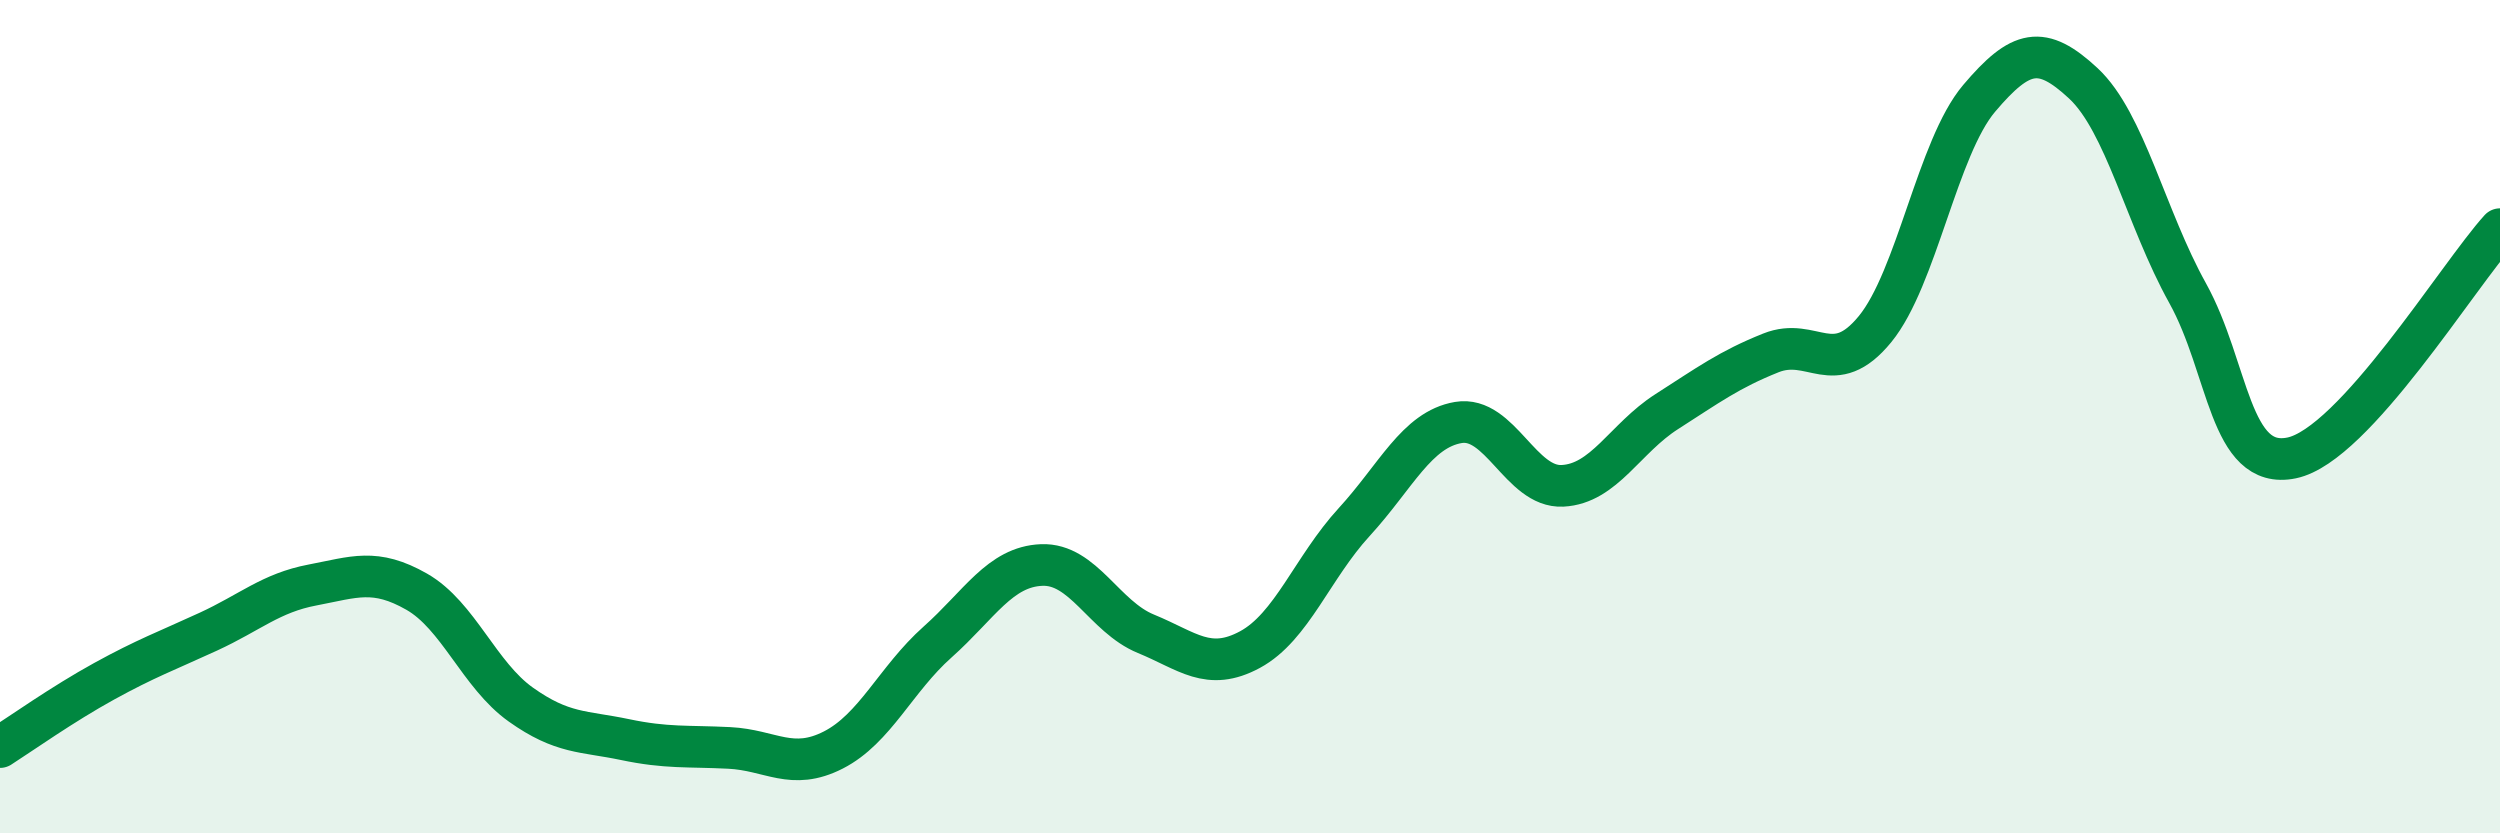 
    <svg width="60" height="20" viewBox="0 0 60 20" xmlns="http://www.w3.org/2000/svg">
      <path
        d="M 0,17.93 C 0.5,17.61 1.5,16.9 2.5,16.35 C 3.5,15.8 4,15.62 5,15.16 C 6,14.7 6.5,14.23 7.5,14.04 C 8.5,13.85 9,13.63 10,14.2 C 11,14.77 11.5,16.2 12.5,16.91 C 13.5,17.62 14,17.54 15,17.75 C 16,17.96 16.5,17.9 17.5,17.95 C 18.5,18 19,18.51 20,18 C 21,17.49 21.5,16.3 22.5,15.41 C 23.5,14.52 24,13.6 25,13.56 C 26,13.52 26.5,14.8 27.5,15.21 C 28.5,15.62 29,16.13 30,15.59 C 31,15.05 31.5,13.62 32.5,12.53 C 33.5,11.44 34,10.31 35,10.14 C 36,9.97 36.5,11.71 37.5,11.66 C 38.5,11.61 39,10.52 40,9.88 C 41,9.24 41.5,8.87 42.5,8.47 C 43.5,8.07 44,9.12 45,7.9 C 46,6.68 46.5,3.54 47.5,2.36 C 48.5,1.18 49,1.07 50,2 C 51,2.93 51.5,5.23 52.5,7.03 C 53.5,8.83 53.5,11.3 55,10.99 C 56.5,10.68 59,6.6 60,5.5L60 20L0 20Z"
        fill="#008740"
        opacity="0.1"
        stroke-linecap="round"
        stroke-linejoin="round"
      />
      <path
        d="M 0,17.93 C 0.5,17.61 1.5,16.9 2.5,16.35 C 3.5,15.8 4,15.62 5,15.16 C 6,14.7 6.5,14.23 7.5,14.04 C 8.5,13.85 9,13.63 10,14.2 C 11,14.77 11.5,16.2 12.5,16.91 C 13.5,17.62 14,17.54 15,17.75 C 16,17.96 16.5,17.9 17.5,17.95 C 18.5,18 19,18.51 20,18 C 21,17.49 21.5,16.3 22.5,15.41 C 23.5,14.52 24,13.6 25,13.56 C 26,13.52 26.5,14.8 27.5,15.21 C 28.5,15.62 29,16.13 30,15.59 C 31,15.05 31.5,13.62 32.5,12.53 C 33.5,11.44 34,10.31 35,10.14 C 36,9.97 36.5,11.71 37.5,11.66 C 38.5,11.61 39,10.52 40,9.88 C 41,9.24 41.5,8.87 42.5,8.47 C 43.5,8.07 44,9.12 45,7.9 C 46,6.68 46.5,3.54 47.5,2.36 C 48.5,1.18 49,1.07 50,2 C 51,2.93 51.5,5.23 52.5,7.03 C 53.5,8.83 53.5,11.3 55,10.99 C 56.5,10.68 59,6.6 60,5.5"
        stroke="#008740"
        stroke-width="1"
        fill="none"
        stroke-linecap="round"
        stroke-linejoin="round"
      />
    </svg>
  
